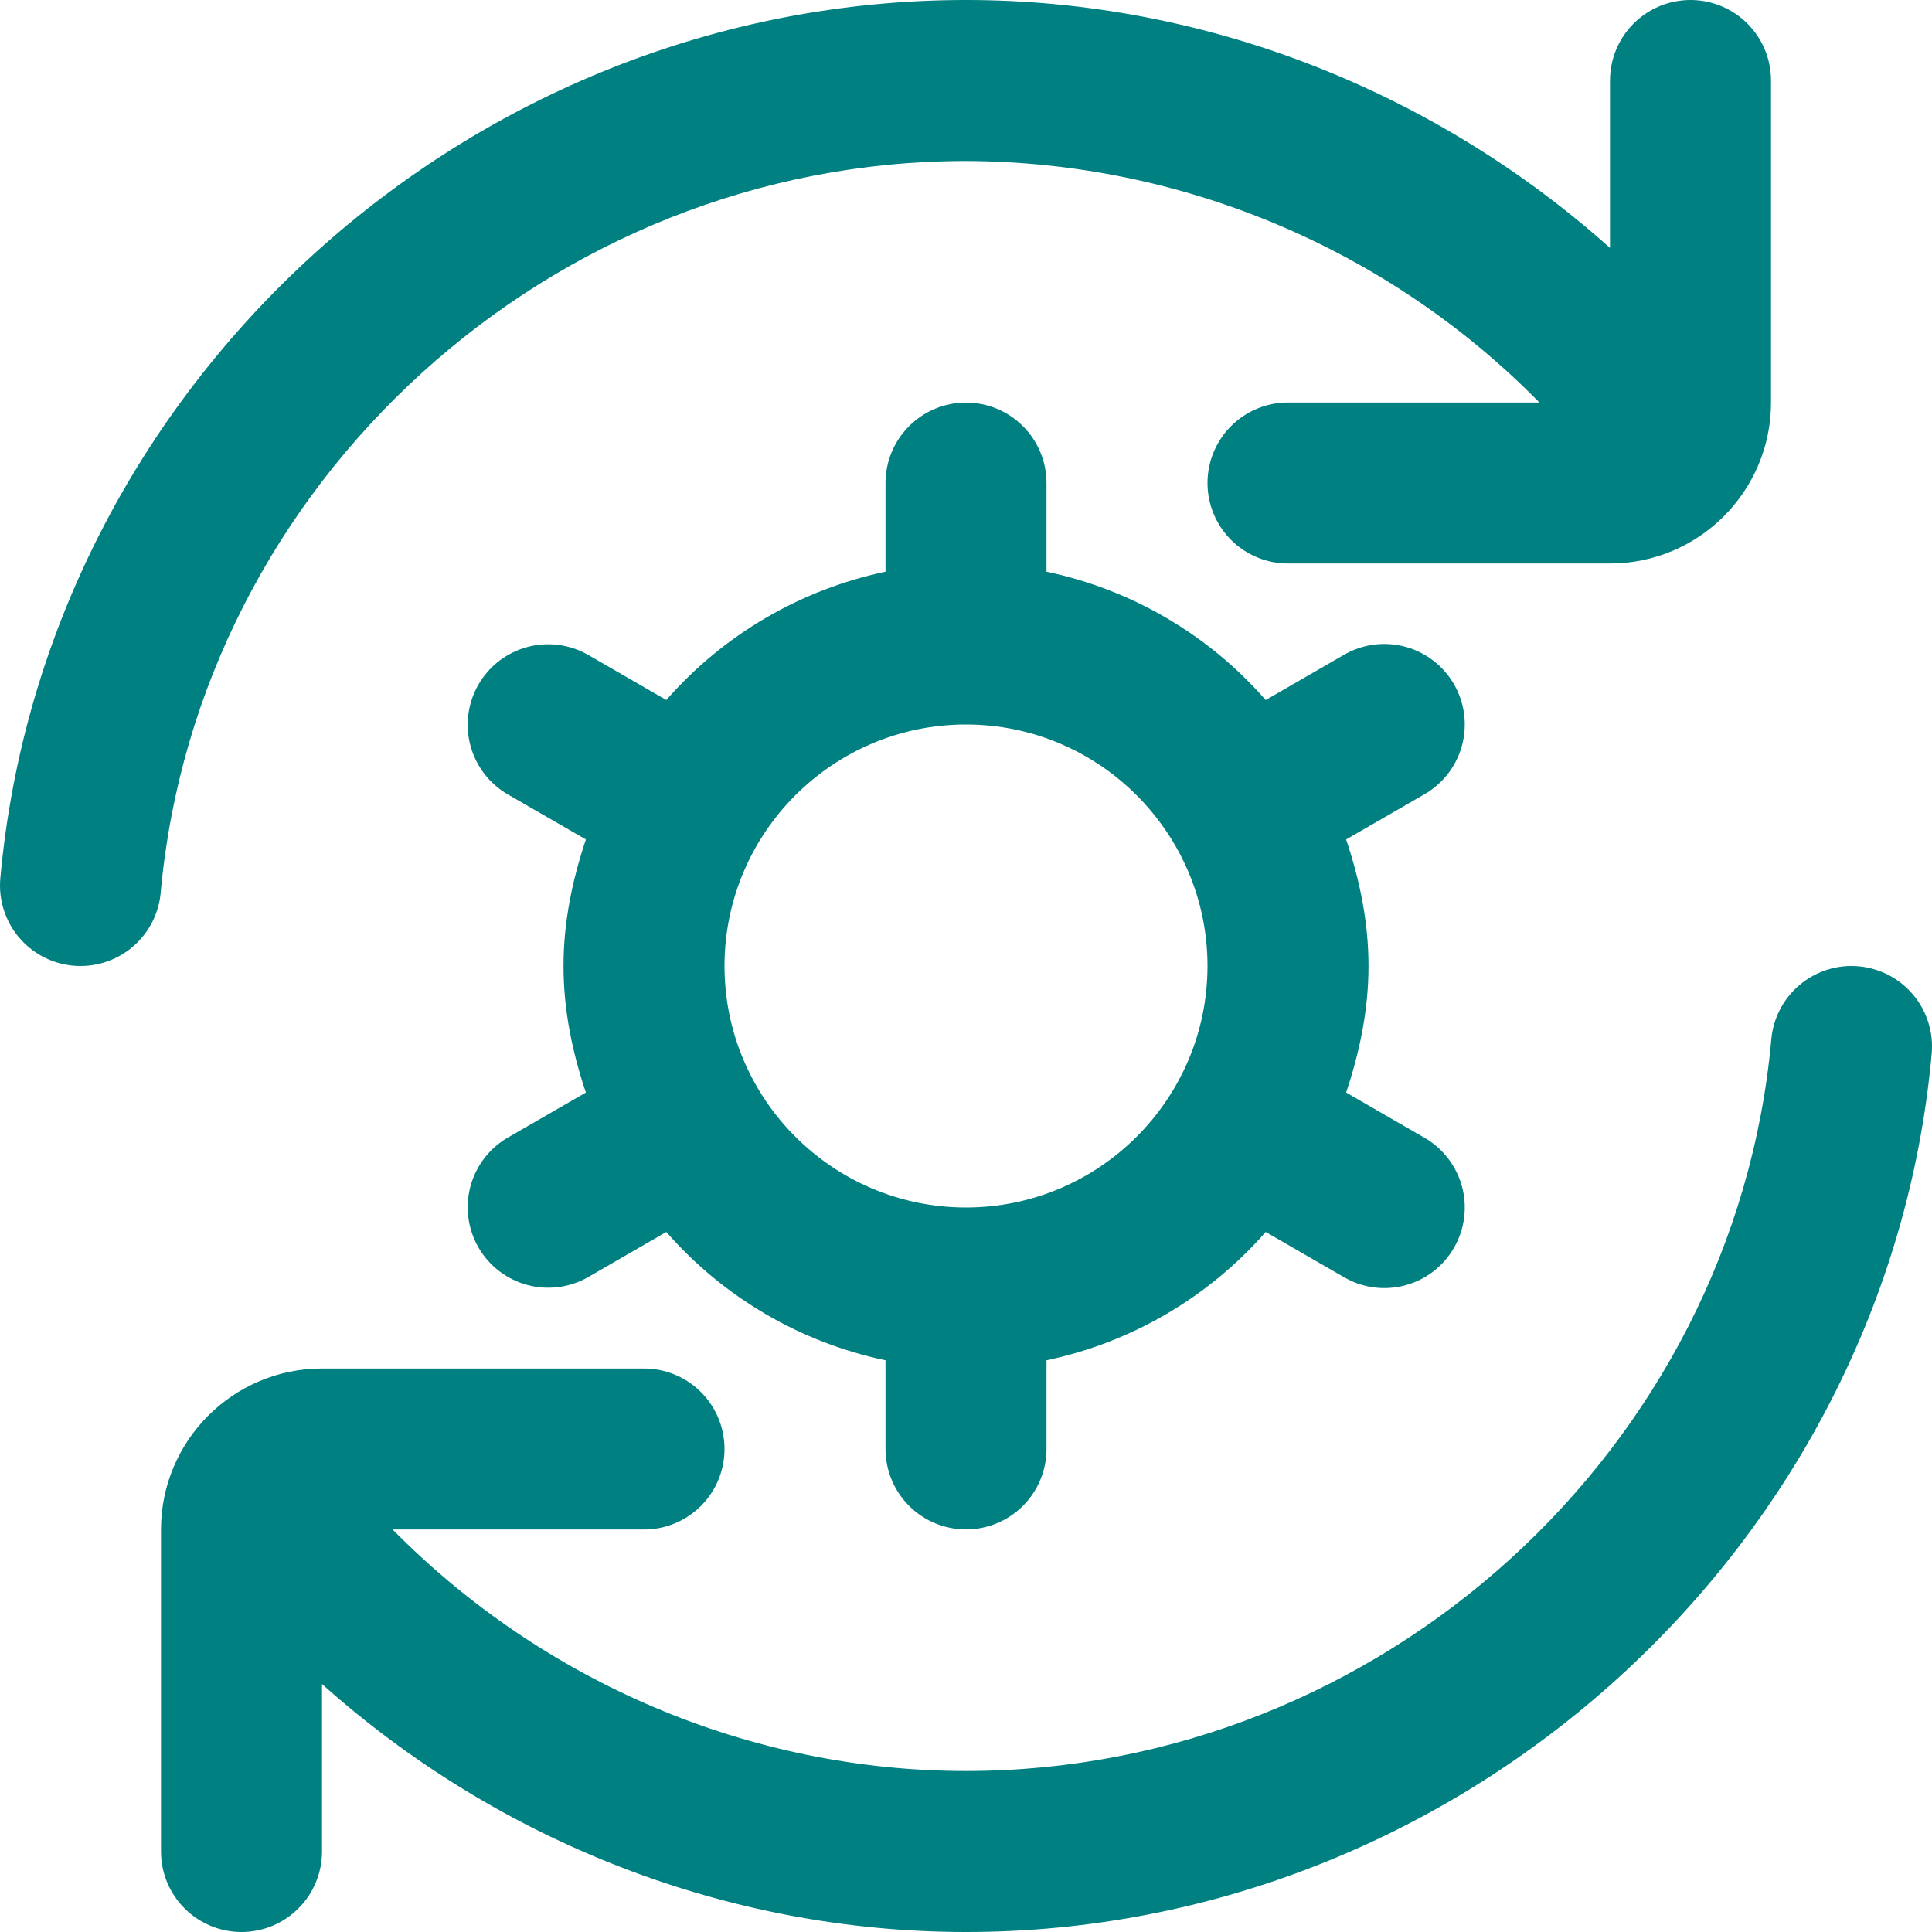 <svg width="512" height="512" viewBox="0 0 512 512" fill="none" xmlns="http://www.w3.org/2000/svg">
<g clip-path="url(#clip0_3868_186)">
<path d="M385.324 181.333C383.925 178.905 382.061 176.777 379.839 175.07C377.617 173.363 375.079 172.111 372.373 171.386C369.666 170.66 366.843 170.476 364.064 170.843C361.286 171.21 358.608 172.122 356.183 173.525L335.425 185.515C320.267 168.173 299.877 156.237 277.335 151.509V128.021C277.335 122.363 275.087 116.937 271.086 112.936C267.085 108.936 261.659 106.688 256.001 106.688C250.343 106.688 244.917 108.936 240.916 112.936C236.916 116.937 234.668 122.363 234.668 128.021V151.509C212.132 156.253 191.746 168.186 176.577 185.515L155.82 173.525C150.923 170.741 145.123 170.007 139.686 171.483C134.25 172.959 129.618 176.525 126.801 181.404C123.984 186.283 123.211 192.077 124.651 197.524C126.091 202.97 129.627 207.626 134.487 210.475L155.265 222.464C151.724 233.067 149.335 244.203 149.335 256C149.335 267.797 151.703 278.933 155.265 289.536L134.487 301.525C129.627 304.374 126.091 309.03 124.651 314.476C123.211 319.923 123.984 325.717 126.801 330.596C129.618 335.475 134.25 339.041 139.686 340.517C145.123 341.993 150.923 341.259 155.82 338.475L176.577 326.485C191.735 343.827 212.126 355.763 234.668 360.491V383.979C234.668 389.637 236.916 395.063 240.916 399.064C244.917 403.064 250.343 405.312 256.001 405.312C261.659 405.312 267.085 403.064 271.086 399.064C275.087 395.063 277.335 389.637 277.335 383.979V360.491C299.87 355.747 320.256 343.814 335.425 326.485L356.183 338.475C358.607 339.884 361.285 340.8 364.065 341.17C366.844 341.54 369.669 341.357 372.377 340.632C375.086 339.906 377.624 338.652 379.846 336.942C382.067 335.232 383.929 333.099 385.324 330.667C388.153 325.767 388.919 319.944 387.455 314.479C385.991 309.014 382.416 304.354 377.516 301.525L356.737 289.536C360.279 278.933 362.668 267.797 362.668 256C362.668 244.203 360.3 233.067 356.737 222.464L377.516 210.475C382.416 207.646 385.991 202.986 387.455 197.521C388.919 192.056 388.153 186.233 385.324 181.333ZM256.001 320C220.716 320 192.001 291.285 192.001 256C192.001 220.715 220.716 192 256.001 192C291.287 192 320.001 220.715 320.001 256C320.001 291.285 291.287 320 256.001 320ZM42.583 236.587C42.33 239.377 41.531 242.09 40.23 244.572C38.93 247.053 37.153 249.254 35.002 251.049C32.85 252.844 30.366 254.197 27.692 255.032C25.018 255.867 22.205 256.167 19.415 255.915C16.624 255.663 13.911 254.863 11.43 253.563C8.948 252.262 6.747 250.485 4.952 248.334C3.158 246.182 1.804 243.698 0.969 241.024C0.134 238.35 -0.166 235.537 0.087 232.747C11.863 102.229 124.268 0 256.001 0C319.383 0 380.097 24.085 426.668 65.707V21.333C426.668 15.675 428.916 10.249 432.916 6.248C436.917 2.248 442.343 0 448.001 0C453.659 0 459.085 2.248 463.086 6.248C467.087 10.249 469.335 15.675 469.335 21.333V106.667C469.335 130.197 450.199 149.333 426.668 149.333H341.335C335.677 149.333 330.25 147.086 326.25 143.085C322.249 139.084 320.001 133.658 320.001 128C320.001 122.342 322.249 116.916 326.25 112.915C330.25 108.914 335.677 106.667 341.335 106.667H407.959C388.116 86.487 364.469 70.44 338.387 59.455C312.304 48.47 284.303 42.764 256.001 42.667C146.135 42.667 52.396 127.851 42.583 236.587ZM511.916 279.253C500.14 409.771 387.735 512 256.001 512C192.62 512 131.905 487.915 85.335 446.293V490.667C85.335 496.325 83.087 501.751 79.086 505.752C75.085 509.752 69.659 512 64.001 512C58.343 512 52.917 509.752 48.916 505.752C44.916 501.751 42.668 496.325 42.668 490.667V405.333C42.668 381.803 61.804 362.667 85.335 362.667H170.668C176.326 362.667 181.752 364.914 185.753 368.915C189.754 372.916 192.001 378.342 192.001 384C192.001 389.658 189.754 395.084 185.753 399.085C181.752 403.086 176.326 405.333 170.668 405.333H104.044C143.873 445.717 198.657 469.333 256.001 469.333C365.868 469.333 459.607 384.149 469.42 275.413C469.929 269.778 472.656 264.576 477.001 260.951C481.346 257.326 486.953 255.576 492.588 256.085C498.223 256.595 503.425 259.322 507.05 263.666C510.675 268.011 512.425 273.618 511.916 279.253Z" fill="#008080"/>
</g>
<defs>
<clipPath id="clip0_3868_186">
<rect width="512" height="512" fill="white"/>
</clipPath>
</defs>
</svg>
